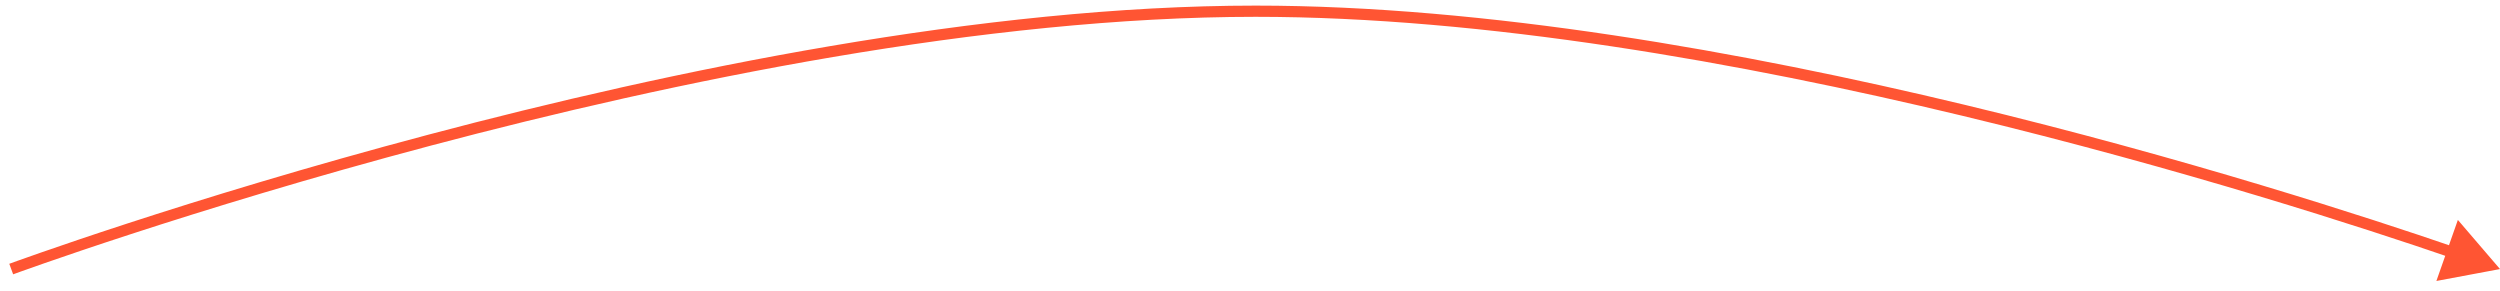<?xml version="1.0" encoding="UTF-8"?> <svg xmlns="http://www.w3.org/2000/svg" width="223" height="26" viewBox="0 0 223 26" fill="none"> <path d="M223 24L219.242 19.617L217.325 25.063L223 24ZM1 24C1.173 24.469 1.173 24.469 1.173 24.469C1.174 24.469 1.174 24.469 1.175 24.468C1.177 24.468 1.18 24.467 1.184 24.465C1.191 24.462 1.202 24.458 1.217 24.453C1.247 24.442 1.292 24.426 1.352 24.404C1.471 24.361 1.649 24.296 1.883 24.212C2.351 24.044 3.045 23.798 3.946 23.484C5.748 22.856 8.377 21.959 11.683 20.882C18.296 18.728 27.619 15.855 38.454 12.983C60.133 7.237 87.833 1.5 112 1.5V0.5C87.702 0.5 59.902 6.263 38.198 12.017C27.341 14.895 18 17.772 11.373 19.931C8.06 21.01 5.425 21.91 3.617 22.54C2.713 22.855 2.017 23.102 1.545 23.271C1.31 23.355 1.131 23.42 1.01 23.464C0.95 23.486 0.904 23.503 0.874 23.514C0.859 23.519 0.847 23.523 0.839 23.526C0.835 23.528 0.832 23.529 0.83 23.53C0.83 23.53 0.829 23.53 0.828 23.53C0.828 23.531 0.827 23.531 1 24ZM112 1.5C152.84 1.5 203.737 17.878 218.594 22.979L218.918 22.033C204.066 16.934 153.025 0.5 112 0.5V1.5Z" fill="#FF5533"></path> </svg> 